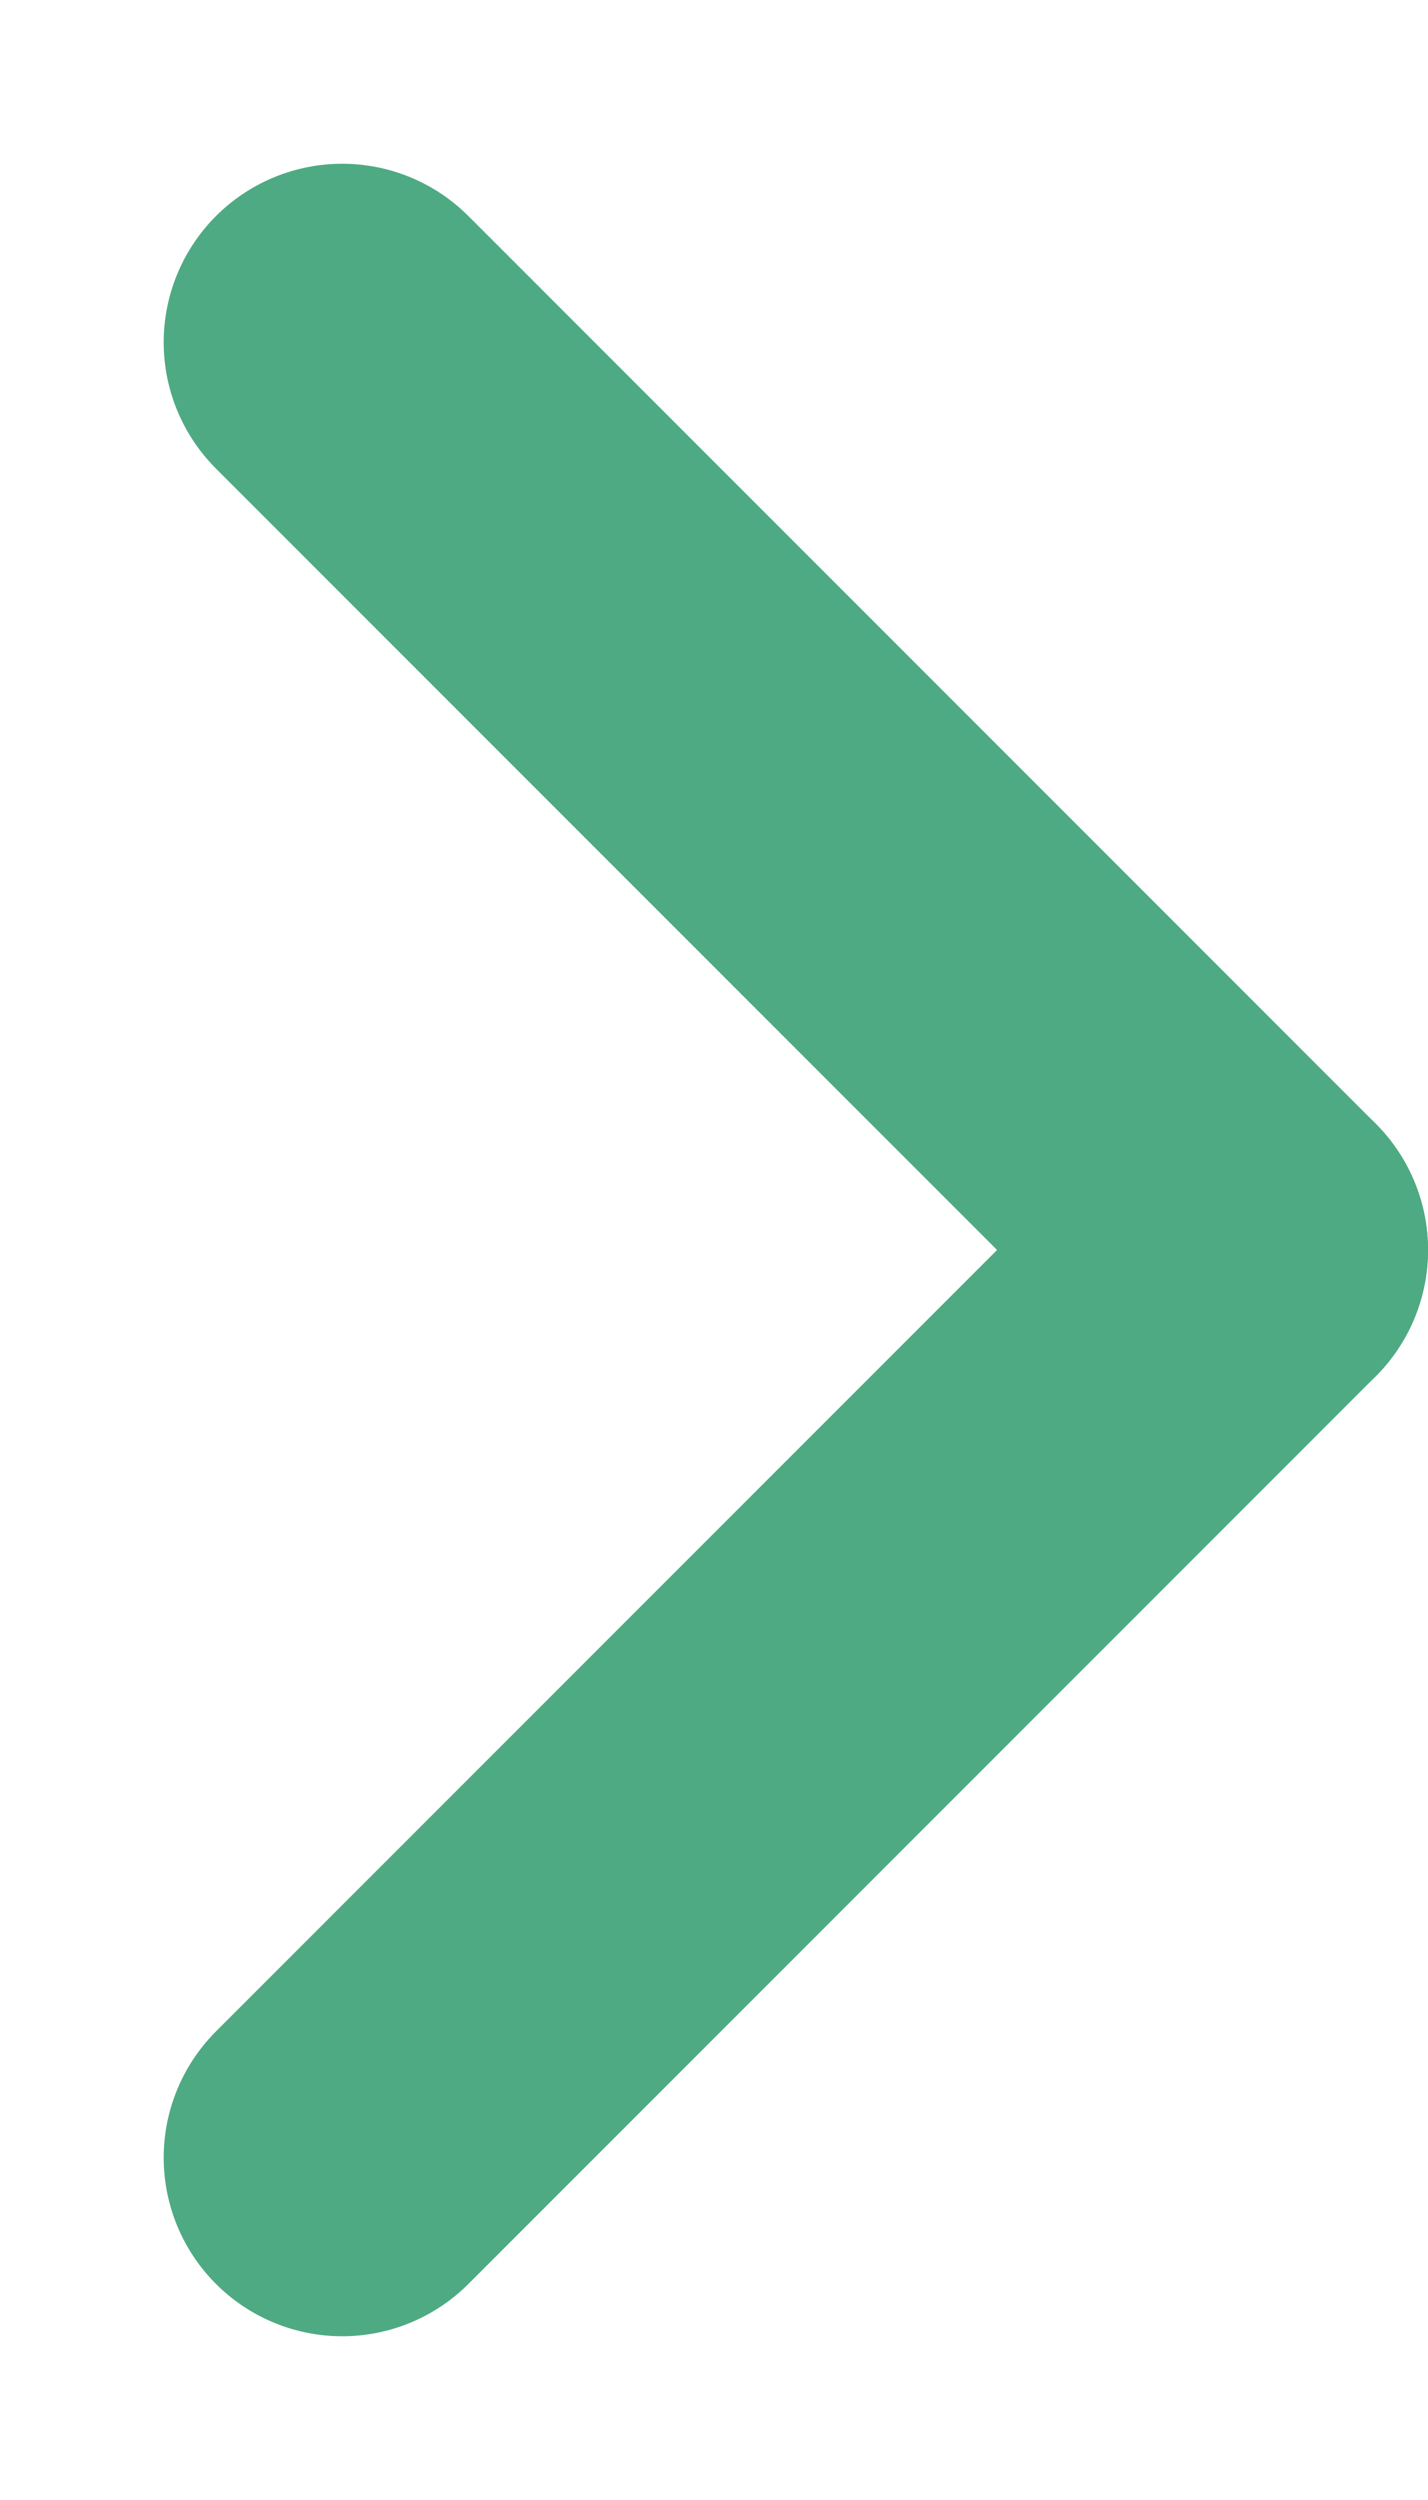 <svg width="8" height="14" viewBox="0 0 8 14" fill="none" xmlns="http://www.w3.org/2000/svg">
<path d="M1.917 12.083L7 7" stroke="#4EAA82" stroke-width="2" stroke-linecap="round" stroke-linejoin="round"/>
<path d="M1.917 1.917L7 7" stroke="#4EAA82" stroke-width="2" stroke-linecap="round" stroke-linejoin="round"/>
</svg>
